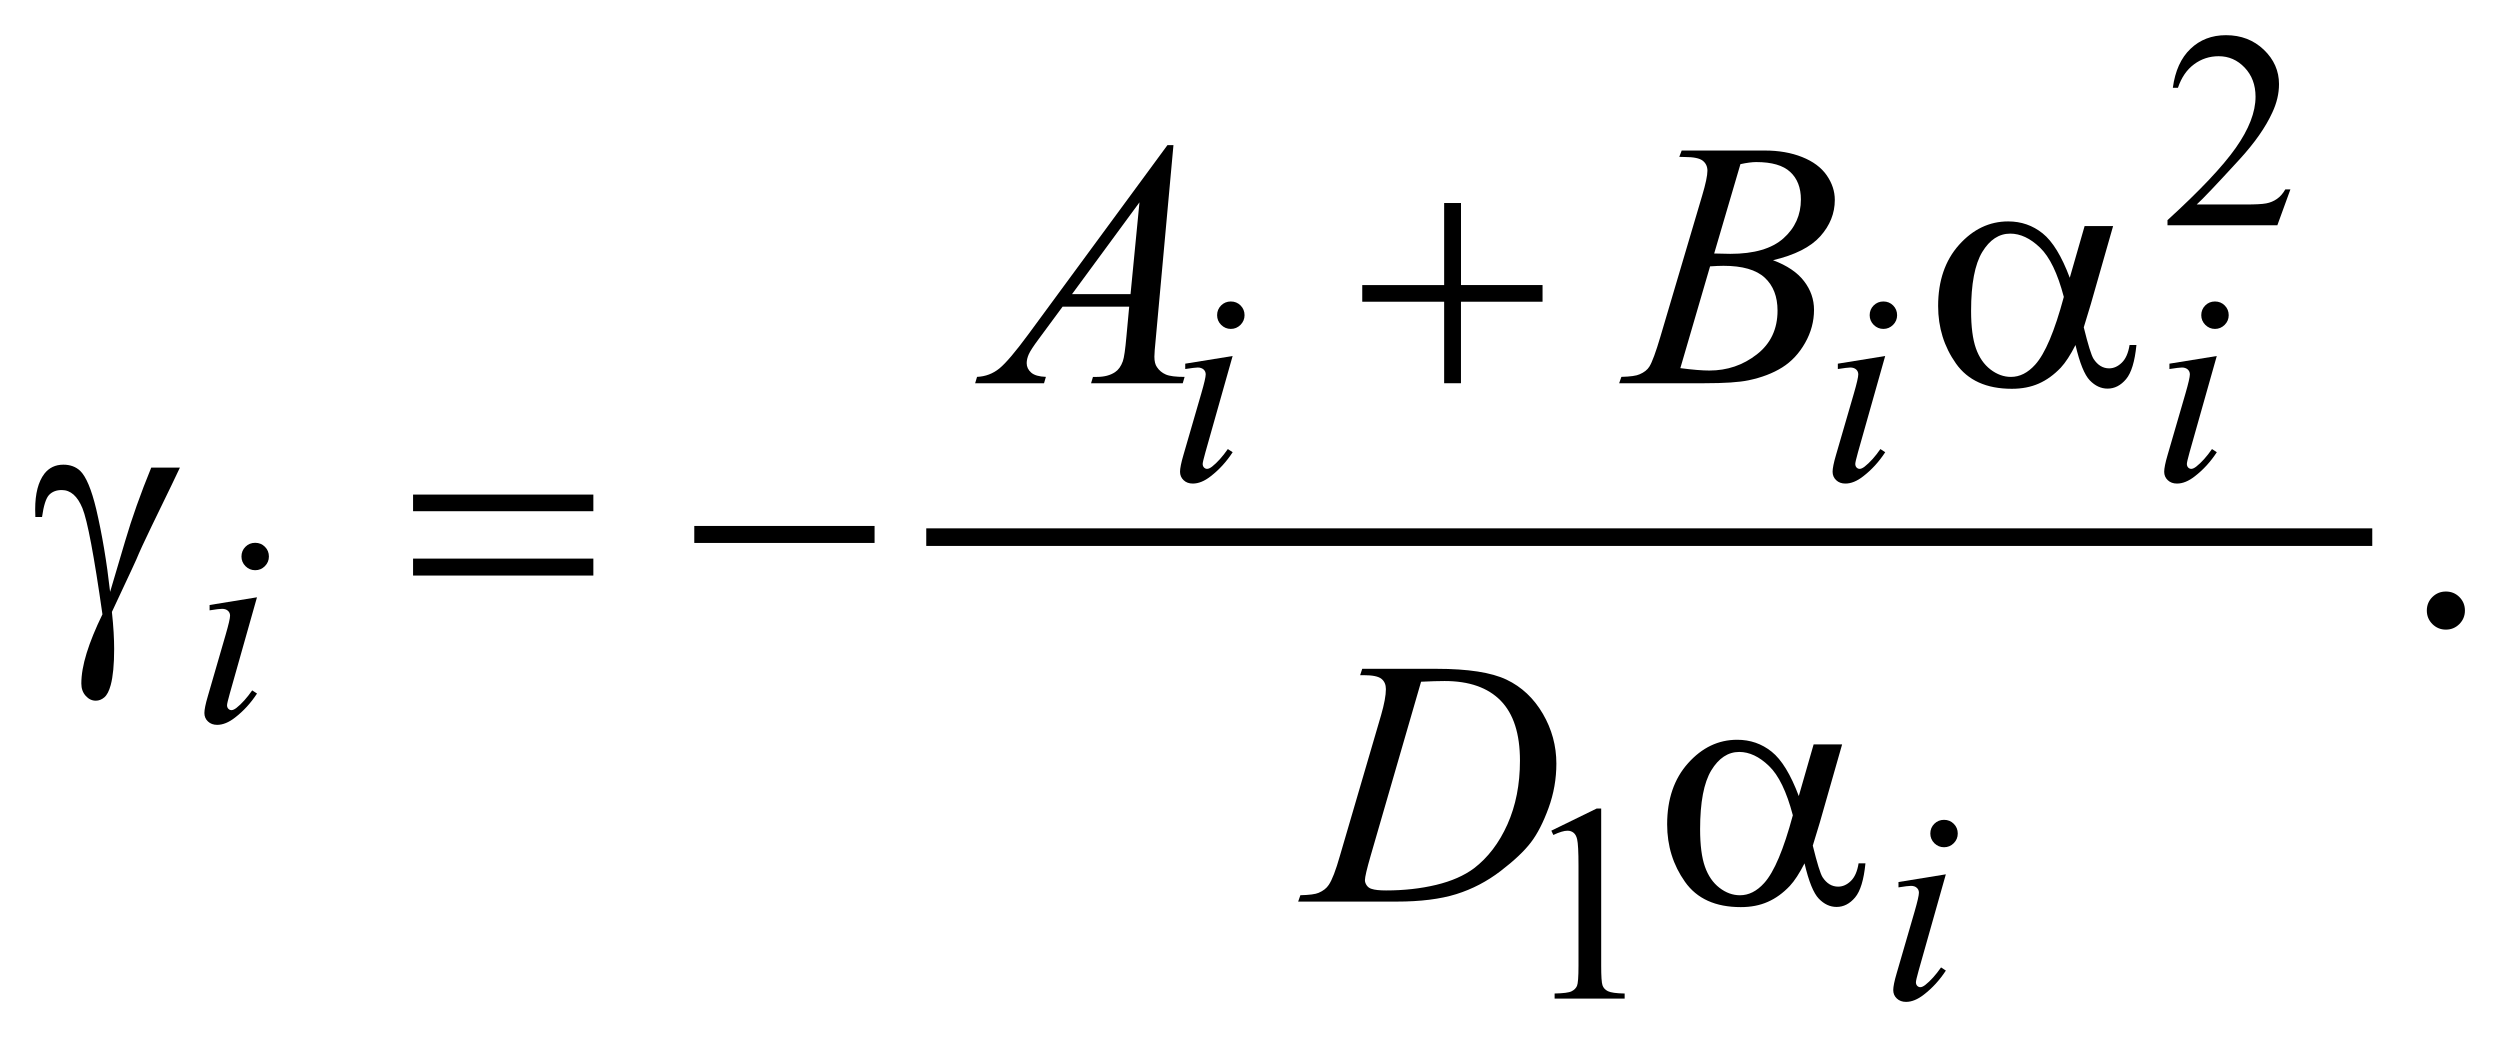 <?xml version="1.0" encoding="UTF-8"?>
<!DOCTYPE svg PUBLIC '-//W3C//DTD SVG 1.0//EN'
          'http://www.w3.org/TR/2001/REC-SVG-20010904/DTD/svg10.dtd'>
<svg stroke-dasharray="none" shape-rendering="auto" xmlns="http://www.w3.org/2000/svg" font-family="'Dialog'" text-rendering="auto" width="112" fill-opacity="1" color-interpolation="auto" color-rendering="auto" preserveAspectRatio="xMidYMid meet" font-size="12px" viewBox="0 0 112 47" fill="black" xmlns:xlink="http://www.w3.org/1999/xlink" stroke="black" image-rendering="auto" stroke-miterlimit="10" stroke-linecap="square" stroke-linejoin="miter" font-style="normal" stroke-width="1" height="47" stroke-dashoffset="0" font-weight="normal" stroke-opacity="1"
><!--Generated by the Batik Graphics2D SVG Generator--><defs id="genericDefs"
  /><g
  ><defs id="defs1"
    ><clipPath clipPathUnits="userSpaceOnUse" id="clipPath1"
      ><path d="M-1 -1 L70.069 -1 L70.069 28.48 L-1 28.48 L-1 -1 Z"
      /></clipPath
      ><clipPath clipPathUnits="userSpaceOnUse" id="clipPath2"
      ><path d="M-0 -0 L-0 27.48 L69.069 27.48 L69.069 -0 Z"
      /></clipPath
    ></defs
    ><g stroke-width="0.5" transform="scale(1.576,1.576) translate(1,1)"
    ><line y2="14.269" fill="none" x1="25.58" clip-path="url(#clipPath2)" x2="66.185" y1="14.269"
    /></g
    ><g stroke-width="0.5" transform="matrix(1.576,0,0,1.576,1.576,1.576)"
    ><path d="M64.108 4.384 L63.737 5.403 L60.614 5.403 L60.614 5.258 C61.533 4.42 62.179 3.737 62.554 3.205 C62.929 2.673 63.117 2.189 63.117 1.749 C63.117 1.413 63.013 1.138 62.808 0.922 C62.602 0.705 62.356 0.598 62.07 0.598 C61.81 0.598 61.576 0.674 61.37 0.827 C61.163 0.979 61.01 1.202 60.911 1.496 L60.766 1.496 C60.83 1.015 60.998 0.645 61.268 0.388 C61.537 0.129 61.874 0 62.277 0 C62.707 0 63.065 0.139 63.353 0.414 C63.64 0.689 63.784 1.016 63.784 1.39 C63.784 1.659 63.721 1.926 63.596 2.194 C63.404 2.616 63.091 3.063 62.659 3.534 C62.011 4.241 61.606 4.669 61.444 4.813 L62.827 4.813 C63.108 4.813 63.306 4.803 63.418 4.782 C63.531 4.761 63.634 4.719 63.725 4.655 C63.817 4.592 63.896 4.501 63.963 4.384 L64.108 4.384 Z" stroke="none" clip-path="url(#clipPath2)"
    /></g
    ><g stroke-width="0.5" transform="matrix(1.576,0,0,1.576,1.576,1.576)"
    ><path d="M43.099 22.613 L44.387 21.984 L44.516 21.984 L44.516 26.454 C44.516 26.751 44.528 26.935 44.553 27.008 C44.577 27.081 44.629 27.137 44.707 27.176 C44.785 27.215 44.943 27.238 45.183 27.242 L45.183 27.387 L43.192 27.387 L43.192 27.242 C43.442 27.237 43.604 27.216 43.676 27.178 C43.749 27.141 43.8 27.09 43.828 27.026 C43.856 26.963 43.871 26.772 43.871 26.455 L43.871 23.598 C43.871 23.213 43.858 22.966 43.832 22.857 C43.813 22.773 43.78 22.712 43.732 22.673 C43.684 22.634 43.627 22.614 43.558 22.614 C43.462 22.614 43.328 22.654 43.156 22.735 L43.099 22.613 Z" stroke="none" clip-path="url(#clipPath2)"
    /></g
    ><g stroke-width="0.5" transform="matrix(1.576,0,0,1.576,1.576,1.576)"
    ><path d="M68.527 15.815 C68.68 15.815 68.809 15.868 68.913 15.973 C69.017 16.078 69.069 16.206 69.069 16.356 C69.069 16.506 69.016 16.633 68.911 16.74 C68.805 16.845 68.678 16.898 68.527 16.898 C68.378 16.898 68.25 16.845 68.144 16.74 C68.039 16.634 67.986 16.507 67.986 16.356 C67.986 16.204 68.039 16.075 68.144 15.971 C68.25 15.867 68.378 15.815 68.527 15.815 Z" stroke="none" clip-path="url(#clipPath2)"
    /></g
    ><g stroke-width="0.5" transform="matrix(1.576,0,0,1.576,1.576,1.576)"
    ><path d="M34.039 9.12 L33.266 11.855 C33.214 12.041 33.188 12.151 33.188 12.187 C33.188 12.229 33.2 12.263 33.225 12.289 C33.25 12.315 33.279 12.328 33.313 12.328 C33.352 12.328 33.399 12.307 33.454 12.265 C33.602 12.148 33.752 11.982 33.903 11.765 L34.04 11.855 C33.863 12.126 33.655 12.354 33.415 12.539 C33.238 12.678 33.069 12.746 32.907 12.746 C32.801 12.746 32.713 12.715 32.646 12.65 C32.578 12.586 32.544 12.506 32.544 12.41 C32.544 12.314 32.576 12.154 32.642 11.93 L33.149 10.182 C33.232 9.896 33.274 9.716 33.274 9.643 C33.274 9.586 33.254 9.539 33.213 9.502 C33.172 9.467 33.117 9.447 33.047 9.447 C32.99 9.447 32.871 9.463 32.692 9.49 L32.692 9.338 L34.039 9.12 ZM33.988 7.57 C34.097 7.57 34.19 7.608 34.265 7.683 C34.34 7.759 34.378 7.851 34.378 7.96 C34.378 8.066 34.339 8.158 34.263 8.235 C34.186 8.311 34.095 8.35 33.988 8.35 C33.882 8.35 33.79 8.311 33.713 8.235 C33.636 8.158 33.598 8.066 33.598 7.96 C33.598 7.851 33.636 7.759 33.711 7.683 C33.787 7.608 33.879 7.57 33.988 7.57 Z" stroke="none" clip-path="url(#clipPath2)"
    /></g
    ><g stroke-width="0.5" transform="matrix(1.576,0,0,1.576,1.576,1.576)"
    ><path d="M52.589 9.12 L51.816 11.855 C51.764 12.041 51.739 12.151 51.739 12.187 C51.739 12.229 51.751 12.263 51.775 12.289 C51.8 12.315 51.83 12.328 51.863 12.328 C51.902 12.328 51.949 12.307 52.004 12.265 C52.152 12.148 52.303 11.982 52.453 11.765 L52.59 11.855 C52.413 12.126 52.205 12.354 51.965 12.539 C51.788 12.678 51.619 12.746 51.458 12.746 C51.351 12.746 51.264 12.715 51.196 12.65 C51.128 12.586 51.094 12.506 51.094 12.41 C51.094 12.314 51.126 12.154 51.192 11.93 L51.7 10.182 C51.783 9.896 51.824 9.716 51.824 9.643 C51.824 9.586 51.804 9.539 51.763 9.502 C51.723 9.467 51.668 9.447 51.598 9.447 C51.54 9.447 51.422 9.463 51.243 9.49 L51.243 9.338 L52.589 9.12 ZM52.538 7.57 C52.647 7.57 52.74 7.608 52.815 7.683 C52.89 7.759 52.928 7.851 52.928 7.96 C52.928 8.066 52.89 8.158 52.813 8.235 C52.736 8.311 52.644 8.35 52.538 8.35 C52.432 8.35 52.34 8.311 52.263 8.235 C52.187 8.158 52.148 8.066 52.148 7.96 C52.148 7.851 52.186 7.759 52.261 7.683 C52.337 7.608 52.429 7.57 52.538 7.57 Z" stroke="none" clip-path="url(#clipPath2)"
    /></g
    ><g stroke-width="0.5" transform="matrix(1.576,0,0,1.576,1.576,1.576)"
    ><path d="M62.015 9.12 L61.242 11.855 C61.19 12.041 61.165 12.151 61.165 12.187 C61.165 12.229 61.177 12.263 61.201 12.289 C61.226 12.315 61.256 12.328 61.289 12.328 C61.328 12.328 61.375 12.307 61.43 12.265 C61.578 12.148 61.729 11.982 61.879 11.765 L62.016 11.855 C61.839 12.126 61.631 12.354 61.391 12.539 C61.214 12.678 61.045 12.746 60.884 12.746 C60.777 12.746 60.69 12.715 60.622 12.65 C60.554 12.586 60.52 12.506 60.52 12.41 C60.52 12.314 60.552 12.154 60.618 11.93 L61.126 10.182 C61.209 9.896 61.25 9.716 61.25 9.643 C61.25 9.586 61.23 9.539 61.189 9.502 C61.149 9.467 61.094 9.447 61.024 9.447 C60.966 9.447 60.848 9.463 60.669 9.49 L60.669 9.338 L62.015 9.12 ZM61.964 7.57 C62.073 7.57 62.166 7.608 62.241 7.683 C62.316 7.759 62.354 7.851 62.354 7.96 C62.354 8.066 62.316 8.158 62.239 8.235 C62.162 8.311 62.07 8.35 61.964 8.35 C61.858 8.35 61.766 8.311 61.689 8.235 C61.613 8.158 61.574 8.066 61.574 7.96 C61.574 7.851 61.612 7.759 61.687 7.683 C61.763 7.608 61.854 7.57 61.964 7.57 Z" stroke="none" clip-path="url(#clipPath2)"
    /></g
    ><g stroke-width="0.5" transform="matrix(1.576,0,0,1.576,1.576,1.576)"
    ><path d="M6.305 15.979 L5.532 18.715 C5.48 18.9 5.454 19.01 5.454 19.046 C5.454 19.088 5.466 19.122 5.491 19.148 C5.516 19.174 5.545 19.187 5.579 19.187 C5.618 19.187 5.665 19.166 5.72 19.124 C5.868 19.007 6.018 18.841 6.169 18.625 L6.306 18.715 C6.129 18.986 5.921 19.213 5.681 19.398 C5.504 19.536 5.335 19.605 5.173 19.605 C5.067 19.605 4.979 19.573 4.912 19.509 C4.844 19.446 4.81 19.365 4.81 19.269 C4.81 19.173 4.842 19.013 4.908 18.79 L5.415 17.041 C5.498 16.755 5.54 16.575 5.54 16.502 C5.54 16.445 5.52 16.398 5.479 16.362 C5.438 16.325 5.383 16.307 5.313 16.307 C5.256 16.307 5.137 16.321 4.958 16.35 L4.958 16.198 L6.305 15.979 ZM6.254 14.43 C6.363 14.43 6.456 14.468 6.531 14.543 C6.606 14.618 6.644 14.711 6.644 14.82 C6.644 14.926 6.605 15.018 6.529 15.095 C6.452 15.171 6.361 15.209 6.254 15.209 C6.148 15.209 6.056 15.171 5.979 15.095 C5.902 15.018 5.864 14.926 5.864 14.82 C5.864 14.711 5.902 14.618 5.977 14.543 C6.052 14.468 6.145 14.43 6.254 14.43 Z" stroke="none" clip-path="url(#clipPath2)"
    /></g
    ><g stroke-width="0.5" transform="matrix(1.576,0,0,1.576,1.576,1.576)"
    ><path d="M54.313 23.854 L53.54 26.59 C53.488 26.775 53.463 26.885 53.463 26.921 C53.463 26.963 53.475 26.997 53.499 27.023 C53.524 27.049 53.554 27.062 53.587 27.062 C53.626 27.062 53.673 27.041 53.728 26.999 C53.876 26.882 54.027 26.716 54.177 26.5 L54.314 26.59 C54.137 26.861 53.929 27.088 53.689 27.273 C53.512 27.411 53.343 27.48 53.182 27.48 C53.075 27.48 52.988 27.448 52.92 27.384 C52.852 27.321 52.818 27.24 52.818 27.144 C52.818 27.048 52.85 26.888 52.916 26.665 L53.424 24.916 C53.507 24.63 53.548 24.45 53.548 24.377 C53.548 24.32 53.528 24.273 53.487 24.237 C53.447 24.2 53.392 24.182 53.322 24.182 C53.264 24.182 53.146 24.196 52.967 24.225 L52.967 24.073 L54.313 23.854 ZM54.262 22.305 C54.371 22.305 54.464 22.343 54.539 22.418 C54.614 22.493 54.652 22.586 54.652 22.695 C54.652 22.801 54.614 22.893 54.537 22.97 C54.46 23.046 54.368 23.084 54.262 23.084 C54.156 23.084 54.064 23.046 53.987 22.97 C53.911 22.893 53.872 22.801 53.872 22.695 C53.872 22.586 53.91 22.493 53.985 22.418 C54.061 22.343 54.152 22.305 54.262 22.305 Z" stroke="none" clip-path="url(#clipPath2)"
    /></g
    ><g stroke-width="0.5" transform="matrix(1.576,0,0,1.576,1.576,1.576)"
    ><path d="M32.357 3.127 L31.854 8.631 C31.828 8.888 31.815 9.057 31.815 9.139 C31.815 9.269 31.839 9.368 31.888 9.436 C31.95 9.53 32.034 9.6 32.14 9.646 C32.245 9.692 32.424 9.714 32.674 9.714 L32.621 9.895 L30.015 9.895 L30.069 9.714 L30.181 9.714 C30.392 9.714 30.565 9.668 30.698 9.578 C30.793 9.515 30.866 9.413 30.918 9.269 C30.954 9.169 30.988 8.931 31.021 8.557 L31.099 7.718 L29.205 7.718 L28.532 8.63 C28.379 8.835 28.283 8.982 28.244 9.071 C28.205 9.16 28.185 9.245 28.185 9.323 C28.185 9.427 28.227 9.516 28.312 9.591 C28.396 9.666 28.537 9.706 28.731 9.713 L28.678 9.894 L26.72 9.894 L26.774 9.713 C27.015 9.703 27.227 9.622 27.411 9.472 C27.595 9.321 27.869 8.997 28.233 8.503 L32.186 3.126 L32.357 3.126 ZM31.391 4.752 L29.473 7.362 L31.137 7.362 L31.391 4.752 Z" stroke="none" clip-path="url(#clipPath2)"
    /></g
    ><g stroke-width="0.5" transform="matrix(1.576,0,0,1.576,1.576,1.576)"
    ><path d="M46.736 3.459 L46.804 3.279 L49.166 3.279 C49.562 3.279 49.917 3.34 50.228 3.464 C50.539 3.588 50.771 3.76 50.926 3.982 C51.08 4.204 51.157 4.437 51.157 4.684 C51.157 5.065 51.019 5.409 50.745 5.716 C50.47 6.024 50.021 6.25 49.4 6.397 C49.8 6.546 50.094 6.745 50.283 6.993 C50.472 7.239 50.566 7.511 50.566 7.807 C50.566 8.135 50.482 8.45 50.312 8.748 C50.143 9.047 49.926 9.279 49.661 9.445 C49.396 9.611 49.076 9.733 48.702 9.811 C48.435 9.867 48.019 9.894 47.453 9.894 L45.027 9.894 L45.09 9.713 C45.344 9.706 45.517 9.683 45.608 9.64 C45.738 9.585 45.831 9.511 45.886 9.421 C45.964 9.297 46.068 9.014 46.199 8.571 L47.385 4.565 C47.486 4.227 47.536 3.99 47.536 3.853 C47.536 3.733 47.491 3.637 47.401 3.567 C47.312 3.498 47.142 3.463 46.891 3.463 C46.837 3.464 46.785 3.463 46.736 3.459 ZM46.766 9.465 C47.118 9.511 47.393 9.533 47.591 9.533 C48.099 9.533 48.548 9.381 48.941 9.074 C49.333 8.769 49.529 8.354 49.529 7.83 C49.529 7.431 49.408 7.118 49.166 6.894 C48.923 6.669 48.532 6.556 47.992 6.556 C47.888 6.556 47.761 6.562 47.611 6.572 L46.766 9.465 ZM47.728 6.206 C47.939 6.213 48.092 6.216 48.187 6.216 C48.863 6.216 49.367 6.069 49.697 5.775 C50.027 5.481 50.193 5.112 50.193 4.67 C50.193 4.335 50.091 4.074 49.89 3.888 C49.688 3.7 49.366 3.607 48.923 3.607 C48.806 3.607 48.656 3.627 48.474 3.666 L47.728 6.206 Z" stroke="none" clip-path="url(#clipPath2)"
    /></g
    ><g stroke-width="0.5" transform="matrix(1.576,0,0,1.576,1.576,1.576)"
    ><path d="M37.664 18.193 L37.723 18.012 L39.836 18.012 C40.731 18.012 41.394 18.115 41.825 18.32 C42.256 18.525 42.599 18.848 42.857 19.289 C43.114 19.729 43.242 20.202 43.242 20.706 C43.242 21.139 43.169 21.56 43.02 21.968 C42.871 22.376 42.705 22.702 42.517 22.948 C42.33 23.193 42.043 23.465 41.656 23.761 C41.269 24.057 40.849 24.276 40.397 24.417 C39.945 24.558 39.38 24.629 38.704 24.629 L35.902 24.629 L35.965 24.448 C36.222 24.442 36.395 24.419 36.483 24.38 C36.613 24.325 36.709 24.25 36.771 24.155 C36.865 24.018 36.971 23.744 37.088 23.331 L38.259 19.33 C38.35 19.015 38.396 18.767 38.396 18.589 C38.396 18.462 38.354 18.364 38.269 18.296 C38.184 18.228 38.018 18.193 37.771 18.193 L37.664 18.193 ZM39.396 18.379 L37.961 23.331 C37.854 23.702 37.8 23.932 37.8 24.019 C37.8 24.072 37.818 24.122 37.852 24.17 C37.886 24.218 37.932 24.252 37.991 24.268 C38.076 24.297 38.213 24.312 38.401 24.312 C38.912 24.312 39.386 24.259 39.824 24.154 C40.262 24.049 40.62 23.891 40.9 23.683 C41.296 23.38 41.614 22.964 41.851 22.434 C42.088 21.904 42.207 21.3 42.207 20.623 C42.207 19.859 42.024 19.291 41.66 18.918 C41.296 18.546 40.764 18.359 40.064 18.359 C39.893 18.359 39.67 18.366 39.396 18.379 Z" stroke="none" clip-path="url(#clipPath2)"
    /></g
    ><g stroke-width="0.5" transform="matrix(1.576,0,0,1.576,1.576,1.576)"
    ><path d="M40.053 4.771 L40.531 4.771 L40.531 7.103 L42.849 7.103 L42.849 7.577 L40.53 7.577 L40.53 9.894 L40.052 9.894 L40.052 7.577 L37.724 7.577 L37.724 7.104 L40.052 7.104 L40.052 4.771 Z" stroke="none" clip-path="url(#clipPath2)"
    /></g
    ><g stroke-width="0.5" transform="matrix(1.576,0,0,1.576,1.576,1.576)"
    ><path d="M58.258 5.426 L59.068 5.426 L58.434 7.646 C58.391 7.786 58.325 8.005 58.234 8.305 C58.357 8.805 58.45 9.104 58.512 9.201 C58.629 9.381 58.777 9.471 58.955 9.471 C59.086 9.471 59.206 9.416 59.316 9.309 C59.426 9.202 59.5 9.035 59.536 8.807 L59.731 8.807 C59.685 9.276 59.587 9.599 59.436 9.778 C59.285 9.957 59.11 10.047 58.911 10.047 C58.725 10.047 58.557 9.969 58.406 9.813 C58.255 9.657 58.119 9.322 57.999 8.808 C57.855 9.091 57.716 9.306 57.579 9.453 C57.387 9.654 57.179 9.805 56.954 9.904 C56.729 10.003 56.475 10.052 56.188 10.052 C55.468 10.052 54.94 9.813 54.602 9.335 C54.263 8.856 54.094 8.312 54.094 7.7 C54.094 6.984 54.292 6.405 54.689 5.96 C55.086 5.517 55.551 5.294 56.085 5.294 C56.456 5.294 56.782 5.407 57.065 5.634 C57.348 5.861 57.605 6.28 57.836 6.896 L58.258 5.426 ZM57.667 7.44 C57.491 6.77 57.265 6.302 56.988 6.037 C56.712 5.772 56.43 5.641 56.144 5.641 C55.825 5.641 55.56 5.815 55.348 6.164 C55.137 6.514 55.031 7.071 55.031 7.836 C55.031 8.287 55.077 8.643 55.168 8.902 C55.259 9.16 55.397 9.36 55.581 9.502 C55.765 9.643 55.959 9.714 56.164 9.714 C56.414 9.714 56.643 9.599 56.852 9.367 C57.135 9.055 57.406 8.413 57.667 7.44 Z" stroke="none" clip-path="url(#clipPath2)"
    /></g
    ><g stroke-width="0.5" transform="matrix(1.576,0,0,1.576,1.576,1.576)"
    ><path d="M3.299 12.293 L4.114 12.293 C4.062 12.41 3.793 12.966 3.309 13.961 C3.107 14.378 2.962 14.693 2.874 14.907 C2.835 14.995 2.791 15.092 2.742 15.195 L2.181 16.395 C2.203 16.603 2.22 16.795 2.23 16.971 C2.24 17.147 2.245 17.306 2.245 17.449 C2.245 17.891 2.212 18.233 2.147 18.474 C2.101 18.643 2.041 18.759 1.966 18.823 C1.891 18.887 1.81 18.918 1.722 18.918 C1.615 18.918 1.519 18.873 1.437 18.781 C1.354 18.69 1.312 18.573 1.312 18.43 C1.312 18.179 1.362 17.891 1.463 17.564 C1.564 17.237 1.713 16.871 1.912 16.463 C1.675 14.798 1.485 13.793 1.344 13.448 C1.202 13.102 1.006 12.93 0.756 12.93 C0.603 12.93 0.483 12.977 0.395 13.069 C0.307 13.163 0.24 13.372 0.195 13.696 L0.005 13.696 C0.001 13.6 0 13.527 0 13.479 C0 13.03 0.088 12.692 0.264 12.463 C0.397 12.295 0.576 12.209 0.801 12.209 C0.996 12.209 1.155 12.268 1.28 12.385 C1.449 12.551 1.6 12.912 1.734 13.469 C1.903 14.191 2.035 14.976 2.13 15.825 L2.559 14.376 C2.75 13.726 2.997 13.031 3.299 12.293 Z" stroke="none" clip-path="url(#clipPath2)"
    /></g
    ><g stroke-width="0.5" transform="matrix(1.576,0,0,1.576,1.576,1.576)"
    ><path d="M10.742 13.059 L15.867 13.059 L15.867 13.532 L10.742 13.532 L10.742 13.059 ZM10.742 14.879 L15.867 14.879 L15.867 15.361 L10.742 15.361 L10.742 14.879 Z" stroke="none" clip-path="url(#clipPath2)"
    /></g
    ><g stroke-width="0.5" transform="matrix(1.576,0,0,1.576,1.576,1.576)"
    ><path d="M18.736 13.951 L23.861 13.951 L23.861 14.434 L18.736 14.434 L18.736 13.951 Z" stroke="none" clip-path="url(#clipPath2)"
    /></g
    ><g stroke-width="0.5" transform="matrix(1.576,0,0,1.576,1.576,1.576)"
    ><path d="M50.555 20.16 L51.365 20.16 L50.731 22.38 C50.688 22.52 50.622 22.739 50.531 23.038 C50.654 23.539 50.747 23.839 50.809 23.936 C50.926 24.115 51.074 24.204 51.252 24.204 C51.383 24.204 51.503 24.15 51.613 24.043 C51.723 23.937 51.797 23.769 51.833 23.541 L52.028 23.541 C51.982 24.01 51.884 24.333 51.733 24.512 C51.582 24.691 51.407 24.781 51.208 24.781 C51.022 24.781 50.854 24.703 50.703 24.547 C50.552 24.391 50.416 24.056 50.296 23.542 C50.152 23.825 50.013 24.039 49.876 24.186 C49.684 24.388 49.476 24.539 49.251 24.637 C49.026 24.737 48.772 24.786 48.485 24.786 C47.765 24.786 47.237 24.547 46.899 24.068 C46.56 23.59 46.391 23.046 46.391 22.434 C46.391 21.718 46.589 21.138 46.986 20.695 C47.383 20.251 47.848 20.029 48.382 20.029 C48.753 20.029 49.079 20.141 49.362 20.368 C49.645 20.594 49.902 21.014 50.133 21.629 L50.555 20.16 ZM49.964 22.175 C49.788 21.505 49.562 21.037 49.285 20.773 C49.009 20.507 48.727 20.375 48.441 20.375 C48.122 20.375 47.857 20.551 47.645 20.9 C47.434 21.25 47.328 21.806 47.328 22.571 C47.328 23.023 47.374 23.379 47.465 23.636 C47.556 23.895 47.694 24.095 47.878 24.237 C48.062 24.379 48.256 24.449 48.461 24.449 C48.711 24.449 48.94 24.334 49.149 24.102 C49.432 23.79 49.703 23.147 49.964 22.175 Z" stroke="none" clip-path="url(#clipPath2)"
    /></g
  ></g
></svg
>

